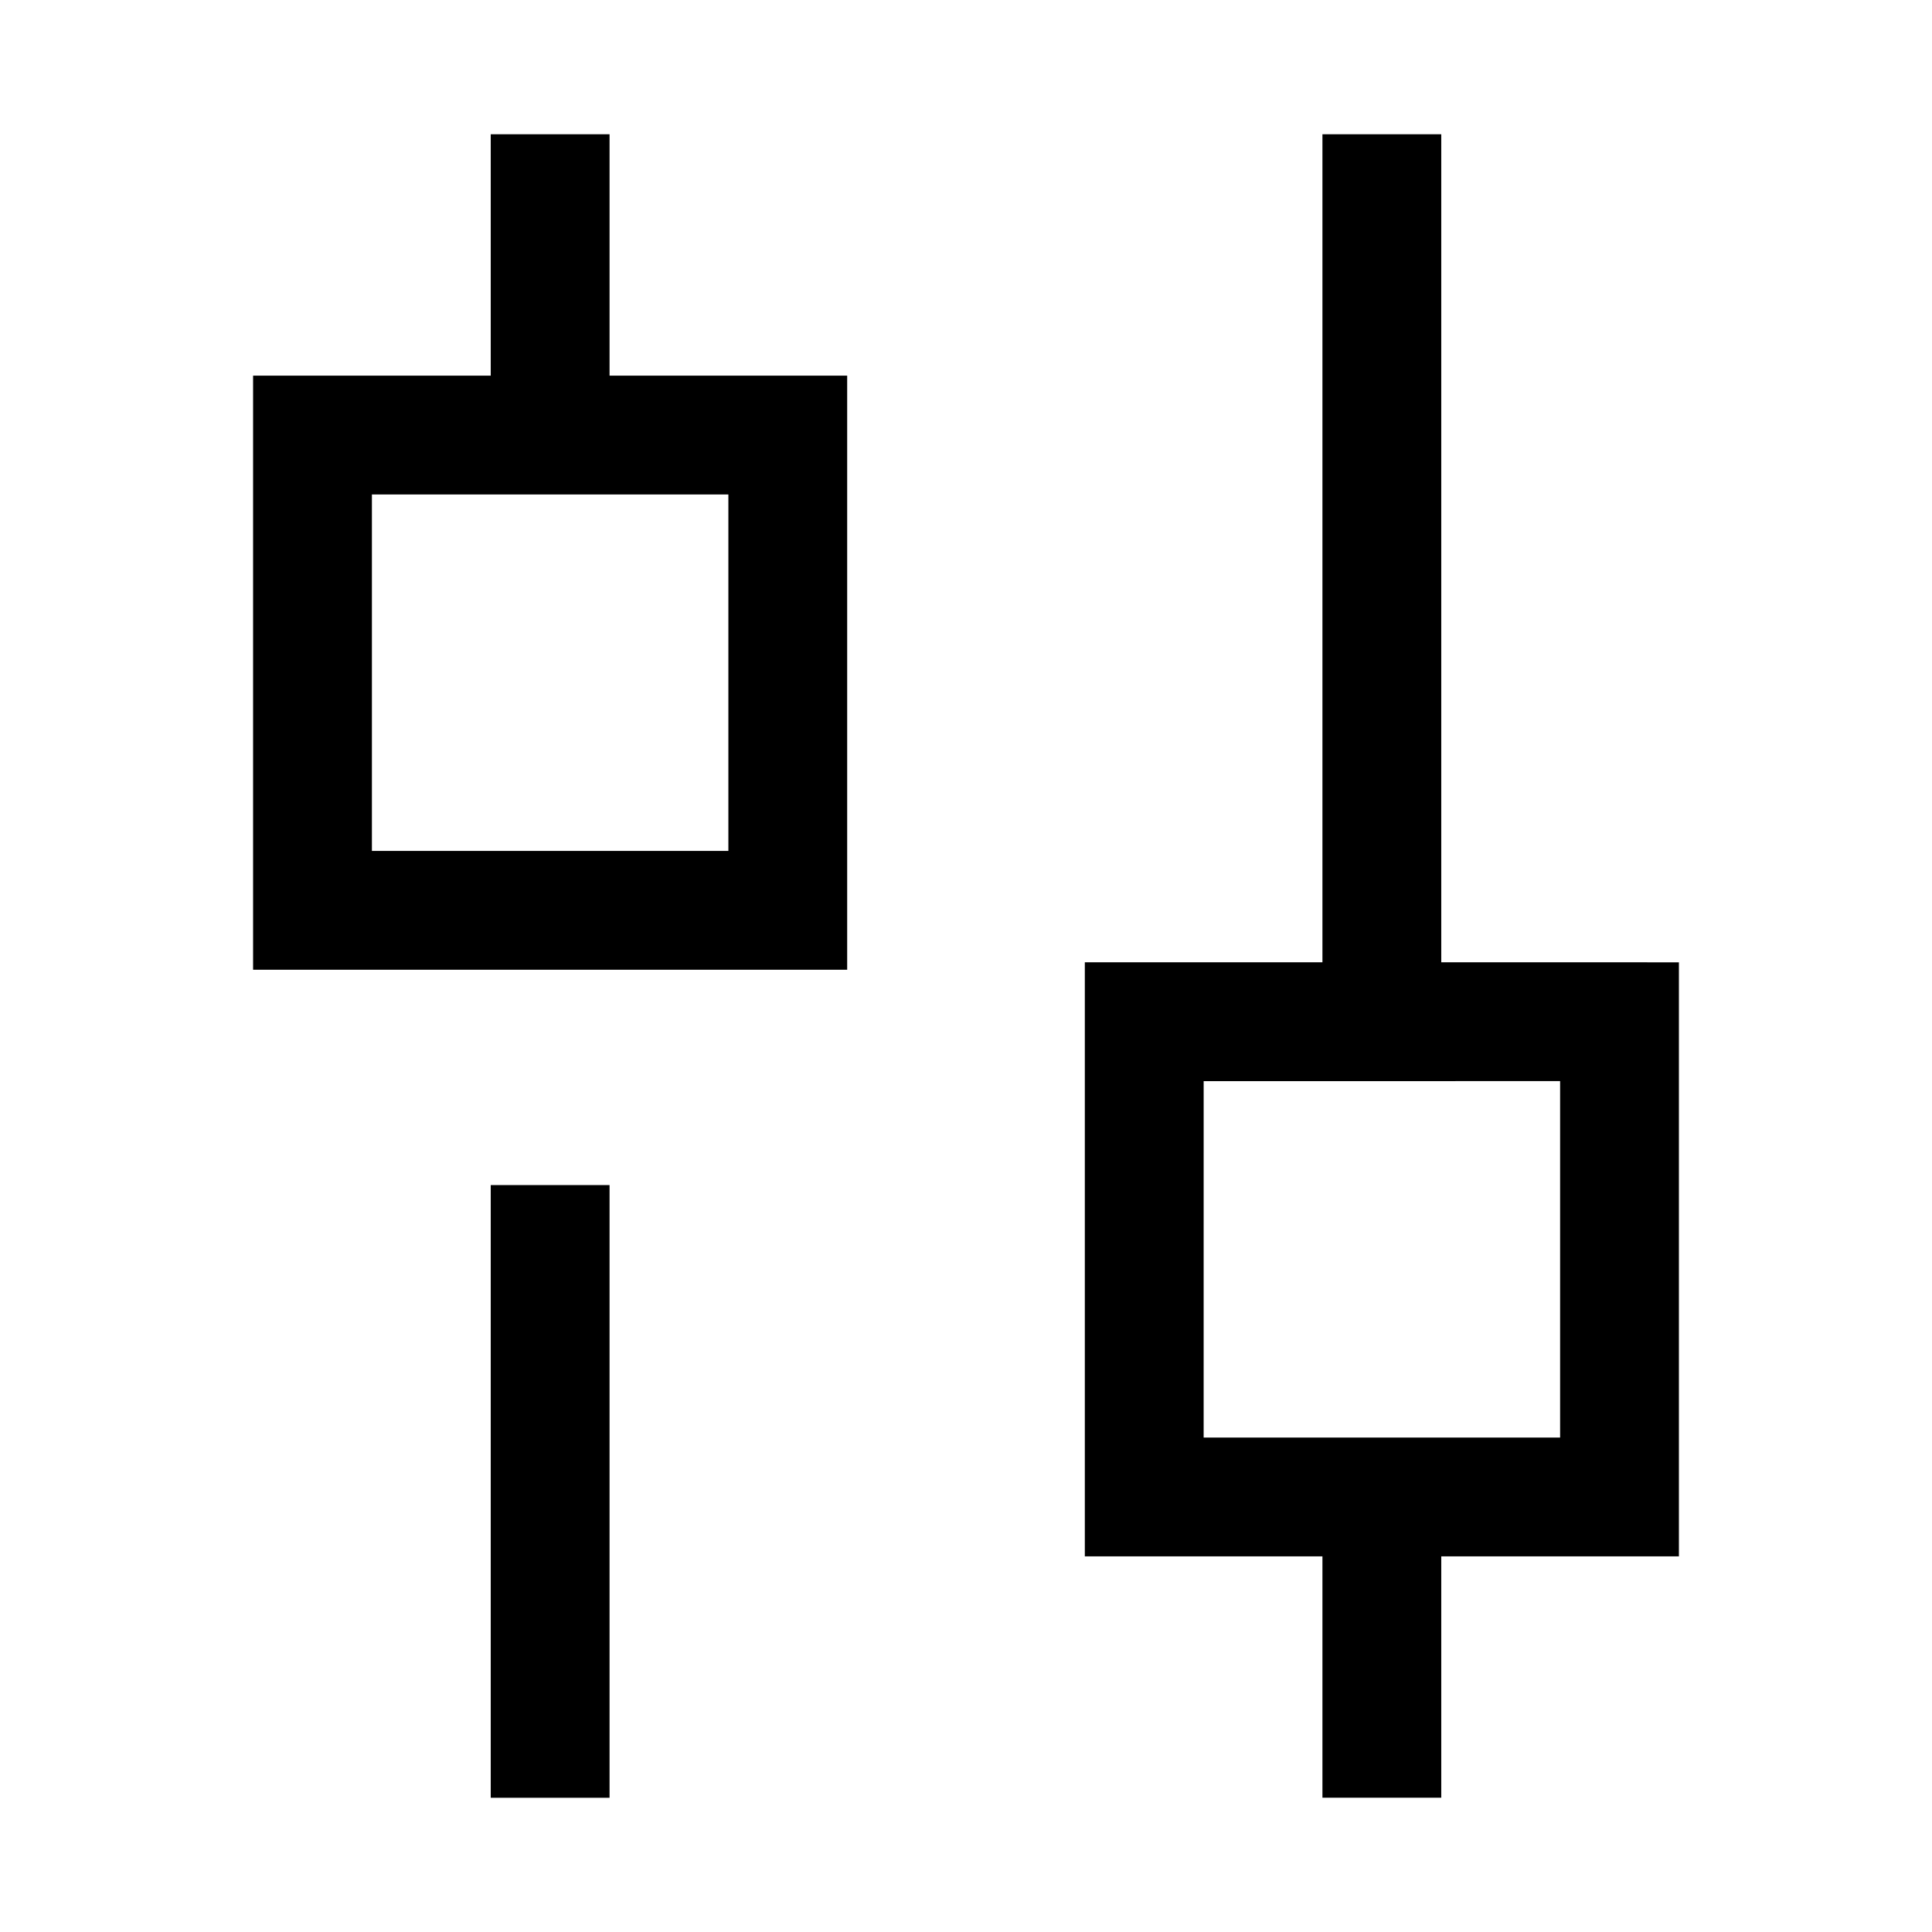 <?xml version="1.0" encoding="UTF-8"?>
<!-- Uploaded to: ICON Repo, www.iconrepo.com, Generator: ICON Repo Mixer Tools -->
<svg fill="#000000" width="800px" height="800px" version="1.1" viewBox="144 144 512 512" xmlns="http://www.w3.org/2000/svg">
 <g>
  <path d="m368.51 400.99h-157.44v-157.44h157.44zm-125.95-31.488h94.465v-94.465h-94.465z"/>
  <path d="m274.05 458.06h31.488v162.37h-31.488z"/>
  <path d="m274.05 179.58h31.488v80.324h-31.488z"/>
  <path d="m588.93 556.46h-157.44v-157.44l157.44 0.004zm-125.95-31.488h94.465v-94.465l-94.461 0.004z"/>
  <path d="m494.46 179.58h31.488v241.09h-31.488z"/>
  <path d="m494.46 540.09h31.488v80.324h-31.488z"/>
 </g>
</svg>